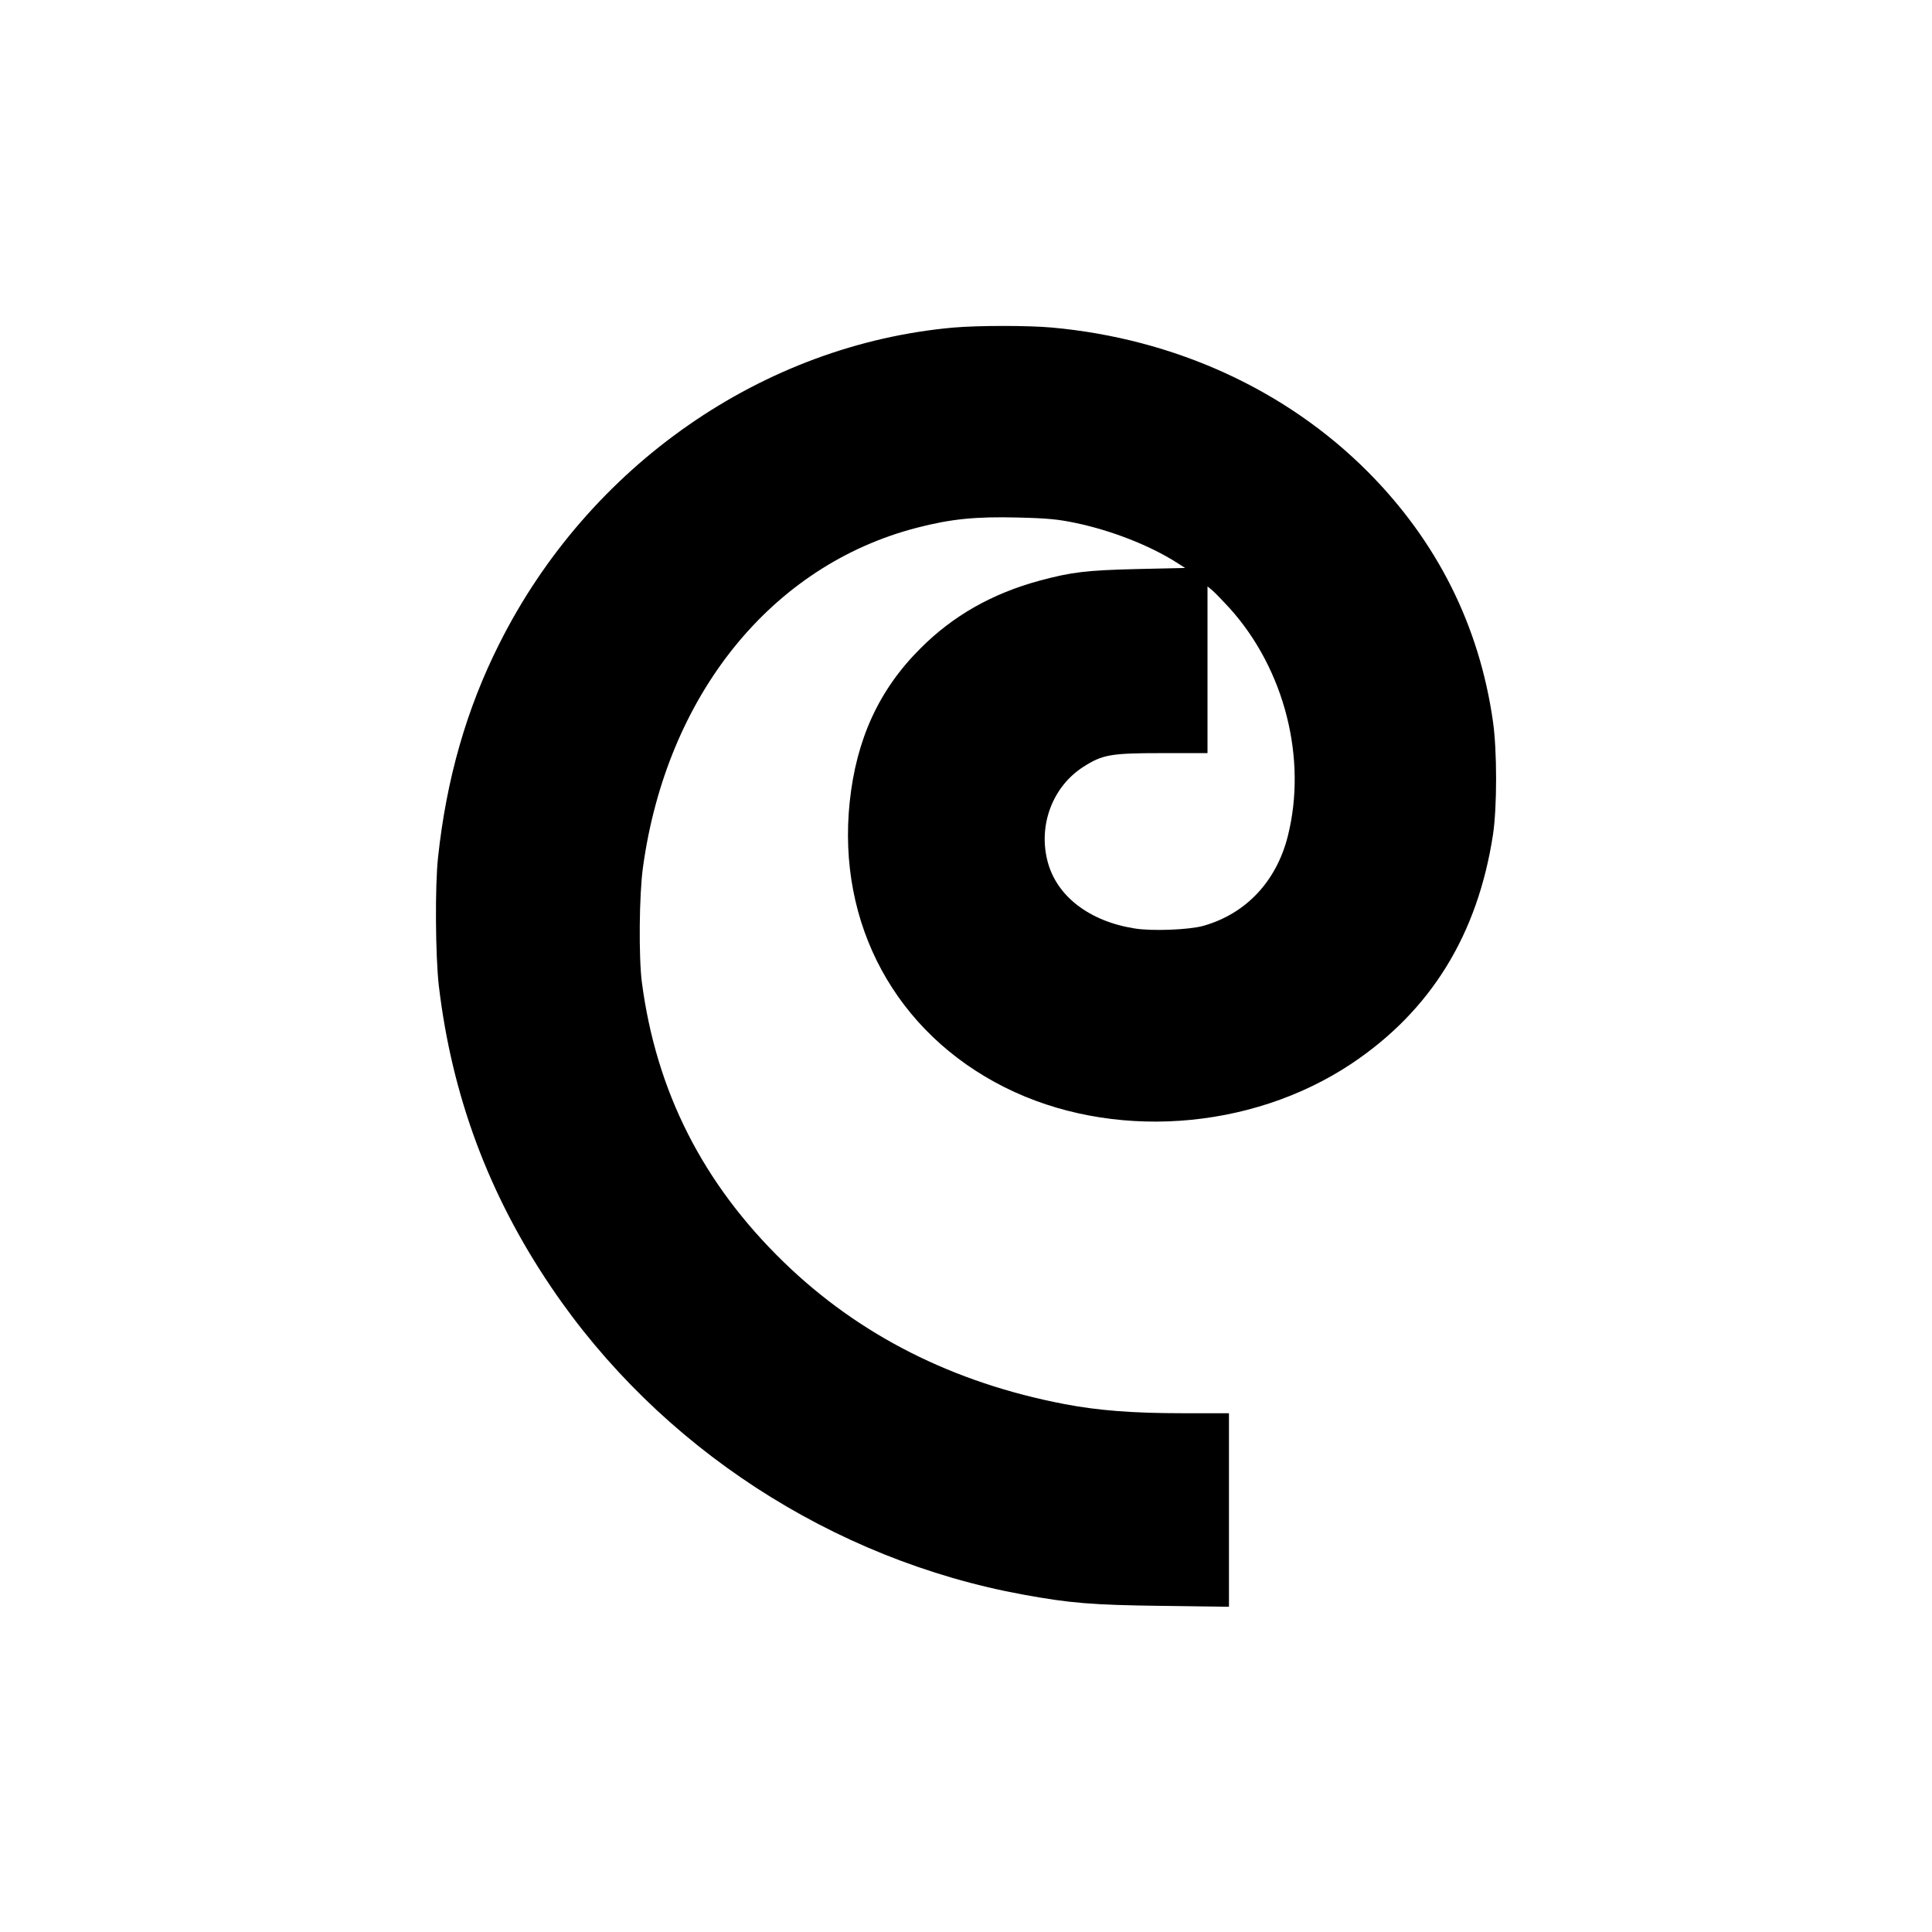 <?xml version="1.0" encoding="UTF-8" standalone="yes"?>
<svg version="1.0" xmlns="http://www.w3.org/2000/svg" width="100mm" height="100mm" viewBox="0 0 1080 1080" preserveAspectRatio="xMidYMid meet">
  <g transform="translate(0,1080) scale(0.1,-0.1)" fill="#000000" stroke="none">
    <path d="M5331 8969 c-1068 -95 -2041 -772 -2540 -1768 -183 -363 -295 -755
-342 -1191 -18 -161 -15 -553 4 -720 73 -615 278 -1168 628 -1685 603 -893
1572 -1524 2639 -1719 263 -48 385 -58 778 -63 l372 -5 0 541 0 541 -260 0
c-276 0 -471 15 -659 51 -623 119 -1149 385 -1570 794 -452 439 -713 954 -793
1565 -18 140 -15 488 6 640 132 963 718 1690 1532 1900 189 49 328 63 564 57
167 -4 227 -10 326 -31 199 -42 410 -125 559 -219 l50 -32 -270 -6 c-284 -7
-365 -17 -544 -65 -265 -72 -484 -196 -666 -379 -231 -230 -358 -507 -395
-857 -72 -684 258 -1291 866 -1596 594 -298 1373 -245 1939 132 443 296 705
720 791 1281 23 152 23 469 0 630 -76 537 -312 1008 -699 1397 -458 460 -1082
745 -1767 807 -132 12 -411 12 -549 0z m1543 -1569 c307 -341 434 -840 325
-1274 -64 -254 -235 -435 -474 -502 -81 -22 -286 -30 -383 -14 -253 40 -436
181 -486 375 -53 202 28 417 198 527 109 70 153 78 442 78 l254 0 0 466 0 466
29 -24 c16 -14 58 -58 95 -98z"/>
  </g>
</svg>